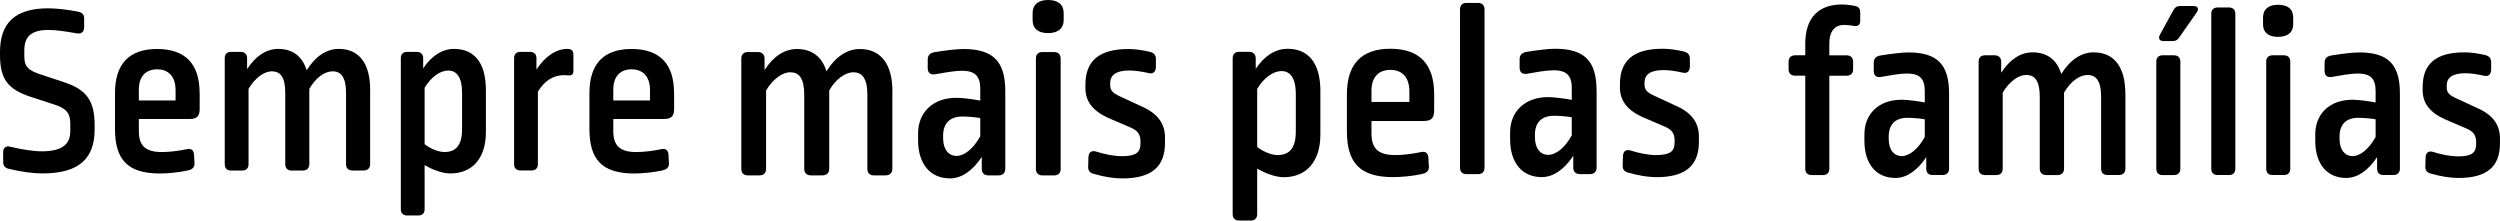 <svg class="claimMobile" id="Calque_2" xmlns="http://www.w3.org/2000/svg" viewBox="0 0 646.18 57">
               
                <g id="Calque_1-2">
                    <g>
                        <g>
                            <path class="cls-1" d="M20.24,3.03c1.01,.19,1.57,.82,1.51,1.82v2.26c-.06,1.19-.75,1.7-1.89,1.51-2.51-.44-5.22-.88-7.35-.88-4.53,0-6.22,1.82-6.22,5.22v1.51c0,2.7,.82,3.71,4.59,4.9l5.72,1.89c5.72,1.89,7.86,4.78,7.86,11v1.19c0,7.35-3.83,11.38-13.52,11.38-2.33,0-5.59-.44-8.67-1.19-1.07-.25-1.45-.88-1.45-1.82v-2.45c0-1.19,.69-1.76,1.82-1.45,2.83,.69,5.97,1.19,8.11,1.19,5.47,0,7.42-1.89,7.42-5.28v-1.89c0-2.64-1.01-3.9-3.9-4.84l-6.35-2.08C2.01,23.08,0,20.44,0,14.15v-.69C0,6.17,3.65,2.15,12.45,2.15c1.95,0,5.03,.31,7.79,.88Z"></path>
                            <path class="cls-1" d="M51.61,24.02v4.09c0,1.82-.63,2.64-2.58,2.64h-13.14v3.14c0,3.83,1.76,5.41,5.97,5.41,1.95,0,4.4-.31,6.47-.75,1.13-.25,1.76,.31,1.82,1.45l.13,2.2c.06,1.01-.57,1.57-1.57,1.82-2.51,.57-5.34,.82-7.42,.82-8.36,0-11.57-3.65-11.57-11.5v-9.3c0-7.29,3.46-11.38,10.87-11.38s11,3.96,11,11.38Zm-15.72-.88v2.83h9.49v-2.64c0-3.65-1.89-5.41-4.78-5.41s-4.71,1.82-4.71,5.22Z"></path>
                            <path class="cls-1" d="M95.67,23.2v19.24c0,1.01-.63,1.63-1.7,1.63h-2.89c-1.07,0-1.64-.63-1.64-1.63V23.96c0-4.09-1.38-5.53-3.46-5.53s-4.4,1.7-6.03,4.53v19.49c0,1.01-.63,1.63-1.7,1.63h-2.89c-1.01,0-1.63-.63-1.63-1.63V23.96c0-4.09-1.32-5.53-3.46-5.53-2.01,0-4.34,1.7-6.03,4.53v19.49c0,1.01-.57,1.63-1.63,1.63h-2.89c-1.07,0-1.63-.63-1.63-1.63V15.03c0-1.01,.57-1.63,1.63-1.63h2.45c1.07,0,1.7,.63,1.7,1.63v2.83c2.2-3.39,4.97-5.22,8.05-5.22,3.71,0,6.22,1.89,7.35,5.53,2.26-3.65,5.16-5.53,8.3-5.53,5.16,0,8.11,3.65,8.11,10.56Z"></path>
                            <path class="cls-1" d="M125.59,23.33v10.81c0,6.85-3.58,10.69-9.18,10.69-2.2,0-4.78-1.07-6.66-2.14v11.38c0,1.01-.57,1.63-1.63,1.63h-2.89c-1.07,0-1.63-.63-1.63-1.63V15.03c0-1.01,.57-1.63,1.63-1.63h2.45c1.07,0,1.7,.63,1.7,1.63v2.64c2.14-3.21,4.9-5.03,7.98-5.03,5.15,0,8.23,3.46,8.23,10.69Zm-15.84-.63v14.58c1.7,1.26,3.65,2.01,5.15,2.01,3.02,0,4.53-1.89,4.53-5.85v-9.43c0-4.21-1.51-5.78-3.58-5.78s-4.4,1.63-6.1,4.46Z"></path>
                            <path class="cls-1" d="M148.21,14.34v3.83c0,1.07-.38,1.38-1.26,1.32-.69-.06-.82-.06-1.26-.06-2.51,0-4.9,1.32-6.66,4.27v18.73c0,1.01-.57,1.63-1.63,1.63h-2.89c-1.07,0-1.63-.63-1.63-1.63V15.03c0-1.01,.57-1.63,1.63-1.63h2.45c1.07,0,1.7,.63,1.7,1.63v2.95c2.14-3.33,5.03-5.34,7.98-5.34,1.26,0,1.57,.57,1.57,1.7Z"></path>
                            <path class="cls-1" d="M174.24,24.02v4.09c0,1.82-.63,2.64-2.58,2.64h-13.14v3.14c0,3.83,1.76,5.41,5.97,5.41,1.95,0,4.4-.31,6.47-.75,1.13-.25,1.76,.31,1.82,1.45l.13,2.2c.06,1.01-.57,1.57-1.57,1.82-2.51,.57-5.34,.82-7.42,.82-8.36,0-11.57-3.65-11.57-11.5v-9.3c0-7.29,3.46-11.38,10.87-11.38s11,3.96,11,11.38Zm-15.72-.88v2.83h9.49v-2.64c0-3.65-1.89-5.41-4.78-5.41s-4.71,1.82-4.71,5.22Z"></path>
                        </g>
                        <g>
                            <path class="cls-1" d="M230.65,23.64v19.99c0,1.05-.65,1.7-1.76,1.7h-3c-1.11,0-1.7-.65-1.7-1.7V24.43c0-4.25-1.44-5.75-3.59-5.75s-4.57,1.76-6.27,4.7v20.25c0,1.05-.65,1.7-1.76,1.7h-3c-1.04,0-1.7-.65-1.7-1.7V24.43c0-4.25-1.37-5.75-3.59-5.75-2.09,0-4.51,1.76-6.27,4.7v20.25c0,1.05-.59,1.7-1.7,1.7h-3c-1.11,0-1.7-.65-1.7-1.7V15.15c0-1.05,.59-1.7,1.7-1.7h2.55c1.11,0,1.76,.65,1.76,1.7v2.94c2.29-3.53,5.16-5.42,8.36-5.42,3.85,0,6.47,1.96,7.64,5.75,2.35-3.79,5.36-5.75,8.62-5.75,5.36,0,8.43,3.79,8.43,10.97Z"></path>
                            <path class="cls-1" d="M259.84,23.58v20.05c0,1.05-.65,1.7-1.7,1.7h-2.68c-1.11,0-1.7-.65-1.7-1.7v-3.07c-2.42,3.66-5.29,5.55-8.23,5.55-4.96,0-8.23-3.59-8.23-9.86v-1.76c0-5.36,3.72-9.21,9.93-9.21,1.7,0,4.31,.39,6.14,.72v-3.07c0-3.4-1.5-4.64-4.77-4.64-1.83,0-4.7,.52-6.92,.91-1.18,.2-1.89-.39-1.89-1.57v-2.22c0-1.11,.59-1.76,1.96-1.96,2.55-.39,5.42-.78,7.25-.78,7.58,0,10.84,3.07,10.84,10.91Zm-16.07,11.5v.65c0,3,1.5,4.57,3.46,4.57s4.31-1.76,6.14-5.09v-4.7c-1.5-.26-3.46-.39-4.64-.39-3.27,0-4.96,1.83-4.96,4.96Z"></path>
                            <path class="cls-1" d="M274.93,3.4v1.83c0,2.09-1.44,3.33-4.05,3.33s-3.98-1.24-3.98-3.33v-1.83c0-2.22,1.5-3.4,3.98-3.4,2.61,0,4.05,1.18,4.05,3.4Zm-2.48,10.06c1.11,0,1.7,.65,1.7,1.7v28.48c0,1.05-.59,1.7-1.7,1.7h-3c-1.11,0-1.7-.65-1.7-1.7V15.15c0-1.05,.59-1.7,1.7-1.7h3Z"></path>
                            <path class="cls-1" d="M297.2,13.39c1.05,.26,1.57,.85,1.57,1.89v2.09c-.07,1.24-.78,1.83-1.96,1.5-1.7-.39-3.53-.65-4.9-.65-3.53,0-4.96,1.24-4.96,3.27v.46c0,1.44,.65,2.09,2.48,2.94l6.07,2.81c3.92,1.83,5.62,4.44,5.62,7.84v1.37c0,6.01-3.26,9.21-11.04,9.21-2.16,0-4.64-.39-7.38-1.18-1.05-.26-1.5-.92-1.44-1.89l.07-2.42c.06-1.31,.85-1.83,2.02-1.44,2.29,.72,4.7,1.18,6.6,1.18,3.66,0,4.83-.98,4.83-3.27v-.52c0-1.76-.65-2.74-2.35-3.53l-6.07-2.61c-3.98-1.83-5.81-4.31-5.81-7.64v-.92c0-6.07,3.46-9.21,11.1-9.21,1.76,0,3.53,.26,5.55,.72Z"></path>
                        </g>
                        <g>
                            <path class="cls-1" d="M341.28,23.63v11.15c0,7.06-3.69,11.02-9.46,11.02-2.27,0-4.92-1.1-6.87-2.2v11.73c0,1.04-.58,1.68-1.68,1.68h-2.98c-1.1,0-1.68-.65-1.68-1.68V15.07c0-1.04,.58-1.68,1.68-1.68h2.53c1.1,0,1.75,.65,1.75,1.68v2.72c2.2-3.31,5.05-5.18,8.23-5.18,5.31,0,8.49,3.56,8.49,11.02Zm-16.33-.65v15.03c1.75,1.3,3.76,2.07,5.31,2.07,3.11,0,4.67-1.94,4.67-6.03v-9.72c0-4.34-1.56-5.96-3.69-5.96s-4.54,1.68-6.29,4.6Z"></path>
                            <path class="cls-1" d="M370.69,24.34v4.21c0,1.88-.65,2.72-2.66,2.72h-13.54v3.24c0,3.95,1.81,5.57,6.16,5.57,2.01,0,4.54-.32,6.67-.78,1.17-.26,1.81,.32,1.88,1.49l.13,2.27c.07,1.04-.58,1.62-1.62,1.88-2.59,.58-5.51,.84-7.65,.84-8.62,0-11.92-3.76-11.92-11.86v-9.59c0-7.52,3.56-11.73,11.21-11.73s11.34,4.08,11.34,11.73Zm-16.2-.91v2.92h9.79v-2.72c0-3.76-1.94-5.57-4.93-5.57s-4.86,1.88-4.86,5.38Z"></path>
                            <path class="cls-1" d="M382.03,.75c1.1,0,1.68,.65,1.68,1.69V43.33c0,1.04-.58,1.68-1.68,1.68h-2.98c-1.1,0-1.68-.65-1.68-1.68V2.44c0-1.04,.58-1.69,1.68-1.69h2.98Z"></path>
                            <path class="cls-1" d="M412.68,23.43v19.89c0,1.04-.65,1.68-1.68,1.68h-2.66c-1.1,0-1.69-.65-1.69-1.68v-3.05c-2.4,3.63-5.25,5.51-8.16,5.51-4.93,0-8.17-3.56-8.17-9.79v-1.75c0-5.31,3.69-9.14,9.85-9.14,1.68,0,4.28,.39,6.09,.71v-3.05c0-3.37-1.49-4.6-4.73-4.6-1.81,0-4.66,.52-6.87,.91-1.17,.19-1.88-.39-1.88-1.55v-2.2c0-1.1,.58-1.75,1.94-1.94,2.53-.39,5.38-.78,7.19-.78,7.52,0,10.76,3.05,10.76,10.82Zm-15.94,11.41v.65c0,2.98,1.49,4.54,3.43,4.54s4.28-1.75,6.09-5.05v-4.67c-1.49-.26-3.43-.39-4.6-.39-3.24,0-4.93,1.81-4.93,4.93Z"></path>
                            <path class="cls-1" d="M435.23,13.32c1.04,.26,1.56,.84,1.56,1.88v2.07c-.07,1.23-.78,1.81-1.94,1.49-1.68-.39-3.5-.65-4.86-.65-3.5,0-4.93,1.23-4.93,3.24v.45c0,1.43,.65,2.07,2.46,2.92l6.03,2.79c3.89,1.81,5.57,4.41,5.57,7.78v1.36c0,5.96-3.24,9.14-10.95,9.14-2.14,0-4.6-.39-7.32-1.17-1.04-.26-1.49-.91-1.43-1.88l.07-2.4c.06-1.3,.84-1.81,2.01-1.43,2.27,.71,4.66,1.17,6.54,1.17,3.63,0,4.8-.97,4.8-3.24v-.52c0-1.75-.65-2.72-2.33-3.5l-6.03-2.59c-3.95-1.81-5.77-4.28-5.77-7.58v-.91c0-6.03,3.43-9.14,11.02-9.14,1.75,0,3.5,.26,5.51,.71Z"></path>
                        </g>
                        <g>
                            <path class="cls-1" d="M479.49,1.55c1.01,.19,1.33,.76,1.33,1.78v1.9c0,1.14-.44,1.65-1.65,1.46-.76-.13-1.84-.25-2.54-.25-2.22,0-3.8,1.46-3.8,4.82v3.04h4.44c1.08,0,1.71,.63,1.71,1.65v1.97c0,1.08-.63,1.65-1.71,1.65h-4.44v24.03c0,1.01-.57,1.65-1.65,1.65h-2.92c-1.08,0-1.65-.63-1.65-1.65V19.56h-2.6c-1.08,0-1.71-.57-1.71-1.65v-1.97c0-1.01,.63-1.65,1.71-1.65h2.6v-2.98c0-6.78,3.49-10.15,9.45-10.15,.95,0,2.28,.13,3.42,.38Z"></path>
                            <path class="cls-1" d="M503.78,24.12v19.47c0,1.01-.63,1.65-1.65,1.65h-2.6c-1.08,0-1.65-.63-1.65-1.65v-2.98c-2.35,3.55-5.14,5.39-7.99,5.39-4.82,0-7.99-3.49-7.99-9.57v-1.71c0-5.2,3.61-8.94,9.64-8.94,1.65,0,4.18,.38,5.96,.7v-2.98c0-3.3-1.46-4.5-4.63-4.5-1.77,0-4.56,.51-6.72,.89-1.14,.19-1.84-.38-1.84-1.52v-2.16c0-1.08,.57-1.71,1.9-1.9,2.47-.38,5.26-.76,7.04-.76,7.36,0,10.53,2.98,10.53,10.59Zm-15.6,11.16v.63c0,2.92,1.46,4.44,3.36,4.44s4.18-1.71,5.96-4.95v-4.57c-1.46-.25-3.36-.38-4.5-.38-3.17,0-4.82,1.77-4.82,4.82Z"></path>
                            <path class="cls-1" d="M549.36,24.19v19.4c0,1.01-.63,1.65-1.71,1.65h-2.92c-1.08,0-1.65-.63-1.65-1.65V24.95c0-4.12-1.39-5.58-3.49-5.58s-4.44,1.71-6.09,4.57v19.66c0,1.01-.63,1.65-1.71,1.65h-2.92c-1.01,0-1.65-.63-1.65-1.65V24.95c0-4.12-1.33-5.58-3.49-5.58-2.03,0-4.37,1.71-6.09,4.57v19.66c0,1.01-.57,1.65-1.65,1.65h-2.92c-1.08,0-1.65-.63-1.65-1.65V15.94c0-1.01,.57-1.65,1.65-1.65h2.47c1.08,0,1.71,.63,1.71,1.65v2.85c2.22-3.42,5.01-5.26,8.12-5.26,3.74,0,6.28,1.9,7.42,5.58,2.28-3.68,5.2-5.58,8.37-5.58,5.2,0,8.18,3.68,8.18,10.65Z"></path>
                            <path class="cls-1" d="M561.91,14.3c1.08,0,1.65,.63,1.65,1.65v27.65c0,1.01-.57,1.65-1.65,1.65h-2.92c-1.08,0-1.65-.63-1.65-1.65V15.94c0-1.01,.57-1.65,1.65-1.65h2.92Zm5.07-12.75c1.08,0,1.46,.76,.82,1.65l-4.57,6.53c-.44,.63-.95,.89-1.65,.89h-2.35c-1.08,0-1.46-.7-.95-1.65l3.55-6.47c.38-.63,.89-.95,1.59-.95h3.55Z"></path>
                            <path class="cls-1" d="M576.12,1.93c1.08,0,1.65,.63,1.65,1.65V43.59c0,1.01-.57,1.65-1.65,1.65h-2.92c-1.08,0-1.65-.63-1.65-1.65V3.58c0-1.01,.57-1.65,1.65-1.65h2.92Z"></path>
                            <path class="cls-1" d="M592.73,4.53v1.77c0,2.03-1.39,3.23-3.93,3.23s-3.87-1.2-3.87-3.23v-1.77c0-2.16,1.46-3.3,3.87-3.3,2.54,0,3.93,1.14,3.93,3.3Zm-2.41,9.76c1.08,0,1.65,.63,1.65,1.65v27.65c0,1.01-.57,1.65-1.65,1.65h-2.92c-1.08,0-1.65-.63-1.65-1.65V15.94c0-1.01,.57-1.65,1.65-1.65h2.92Z"></path>
                            <path class="cls-1" d="M620.31,24.12v19.47c0,1.01-.63,1.65-1.65,1.65h-2.6c-1.08,0-1.65-.63-1.65-1.65v-2.98c-2.35,3.55-5.14,5.39-7.99,5.39-4.82,0-7.99-3.49-7.99-9.57v-1.71c0-5.2,3.61-8.94,9.64-8.94,1.65,0,4.18,.38,5.96,.7v-2.98c0-3.3-1.46-4.5-4.63-4.5-1.77,0-4.56,.51-6.72,.89-1.14,.19-1.84-.38-1.84-1.52v-2.16c0-1.08,.57-1.71,1.9-1.9,2.47-.38,5.26-.76,7.04-.76,7.36,0,10.53,2.98,10.53,10.59Zm-15.6,11.16v.63c0,2.92,1.46,4.44,3.36,4.44s4.18-1.71,5.96-4.95v-4.57c-1.46-.25-3.36-.38-4.5-.38-3.17,0-4.82,1.77-4.82,4.82Z"></path>
                            <path class="cls-1" d="M642.37,14.23c1.01,.25,1.52,.82,1.52,1.84v2.03c-.06,1.2-.76,1.77-1.9,1.46-1.65-.38-3.42-.63-4.76-.63-3.42,0-4.82,1.2-4.82,3.17v.44c0,1.39,.63,2.03,2.41,2.85l5.9,2.73c3.8,1.77,5.45,4.31,5.45,7.61v1.33c0,5.83-3.17,8.94-10.72,8.94-2.09,0-4.5-.38-7.17-1.14-1.01-.25-1.46-.89-1.39-1.84l.06-2.35c.06-1.27,.82-1.77,1.97-1.39,2.22,.7,4.56,1.14,6.4,1.14,3.55,0,4.69-.95,4.69-3.17v-.51c0-1.71-.63-2.66-2.28-3.42l-5.9-2.54c-3.87-1.78-5.64-4.19-5.64-7.42v-.89c0-5.9,3.36-8.94,10.78-8.94,1.71,0,3.42,.25,5.39,.7Z"></path>
                        </g>
                    </g>
                </g>
            </svg>